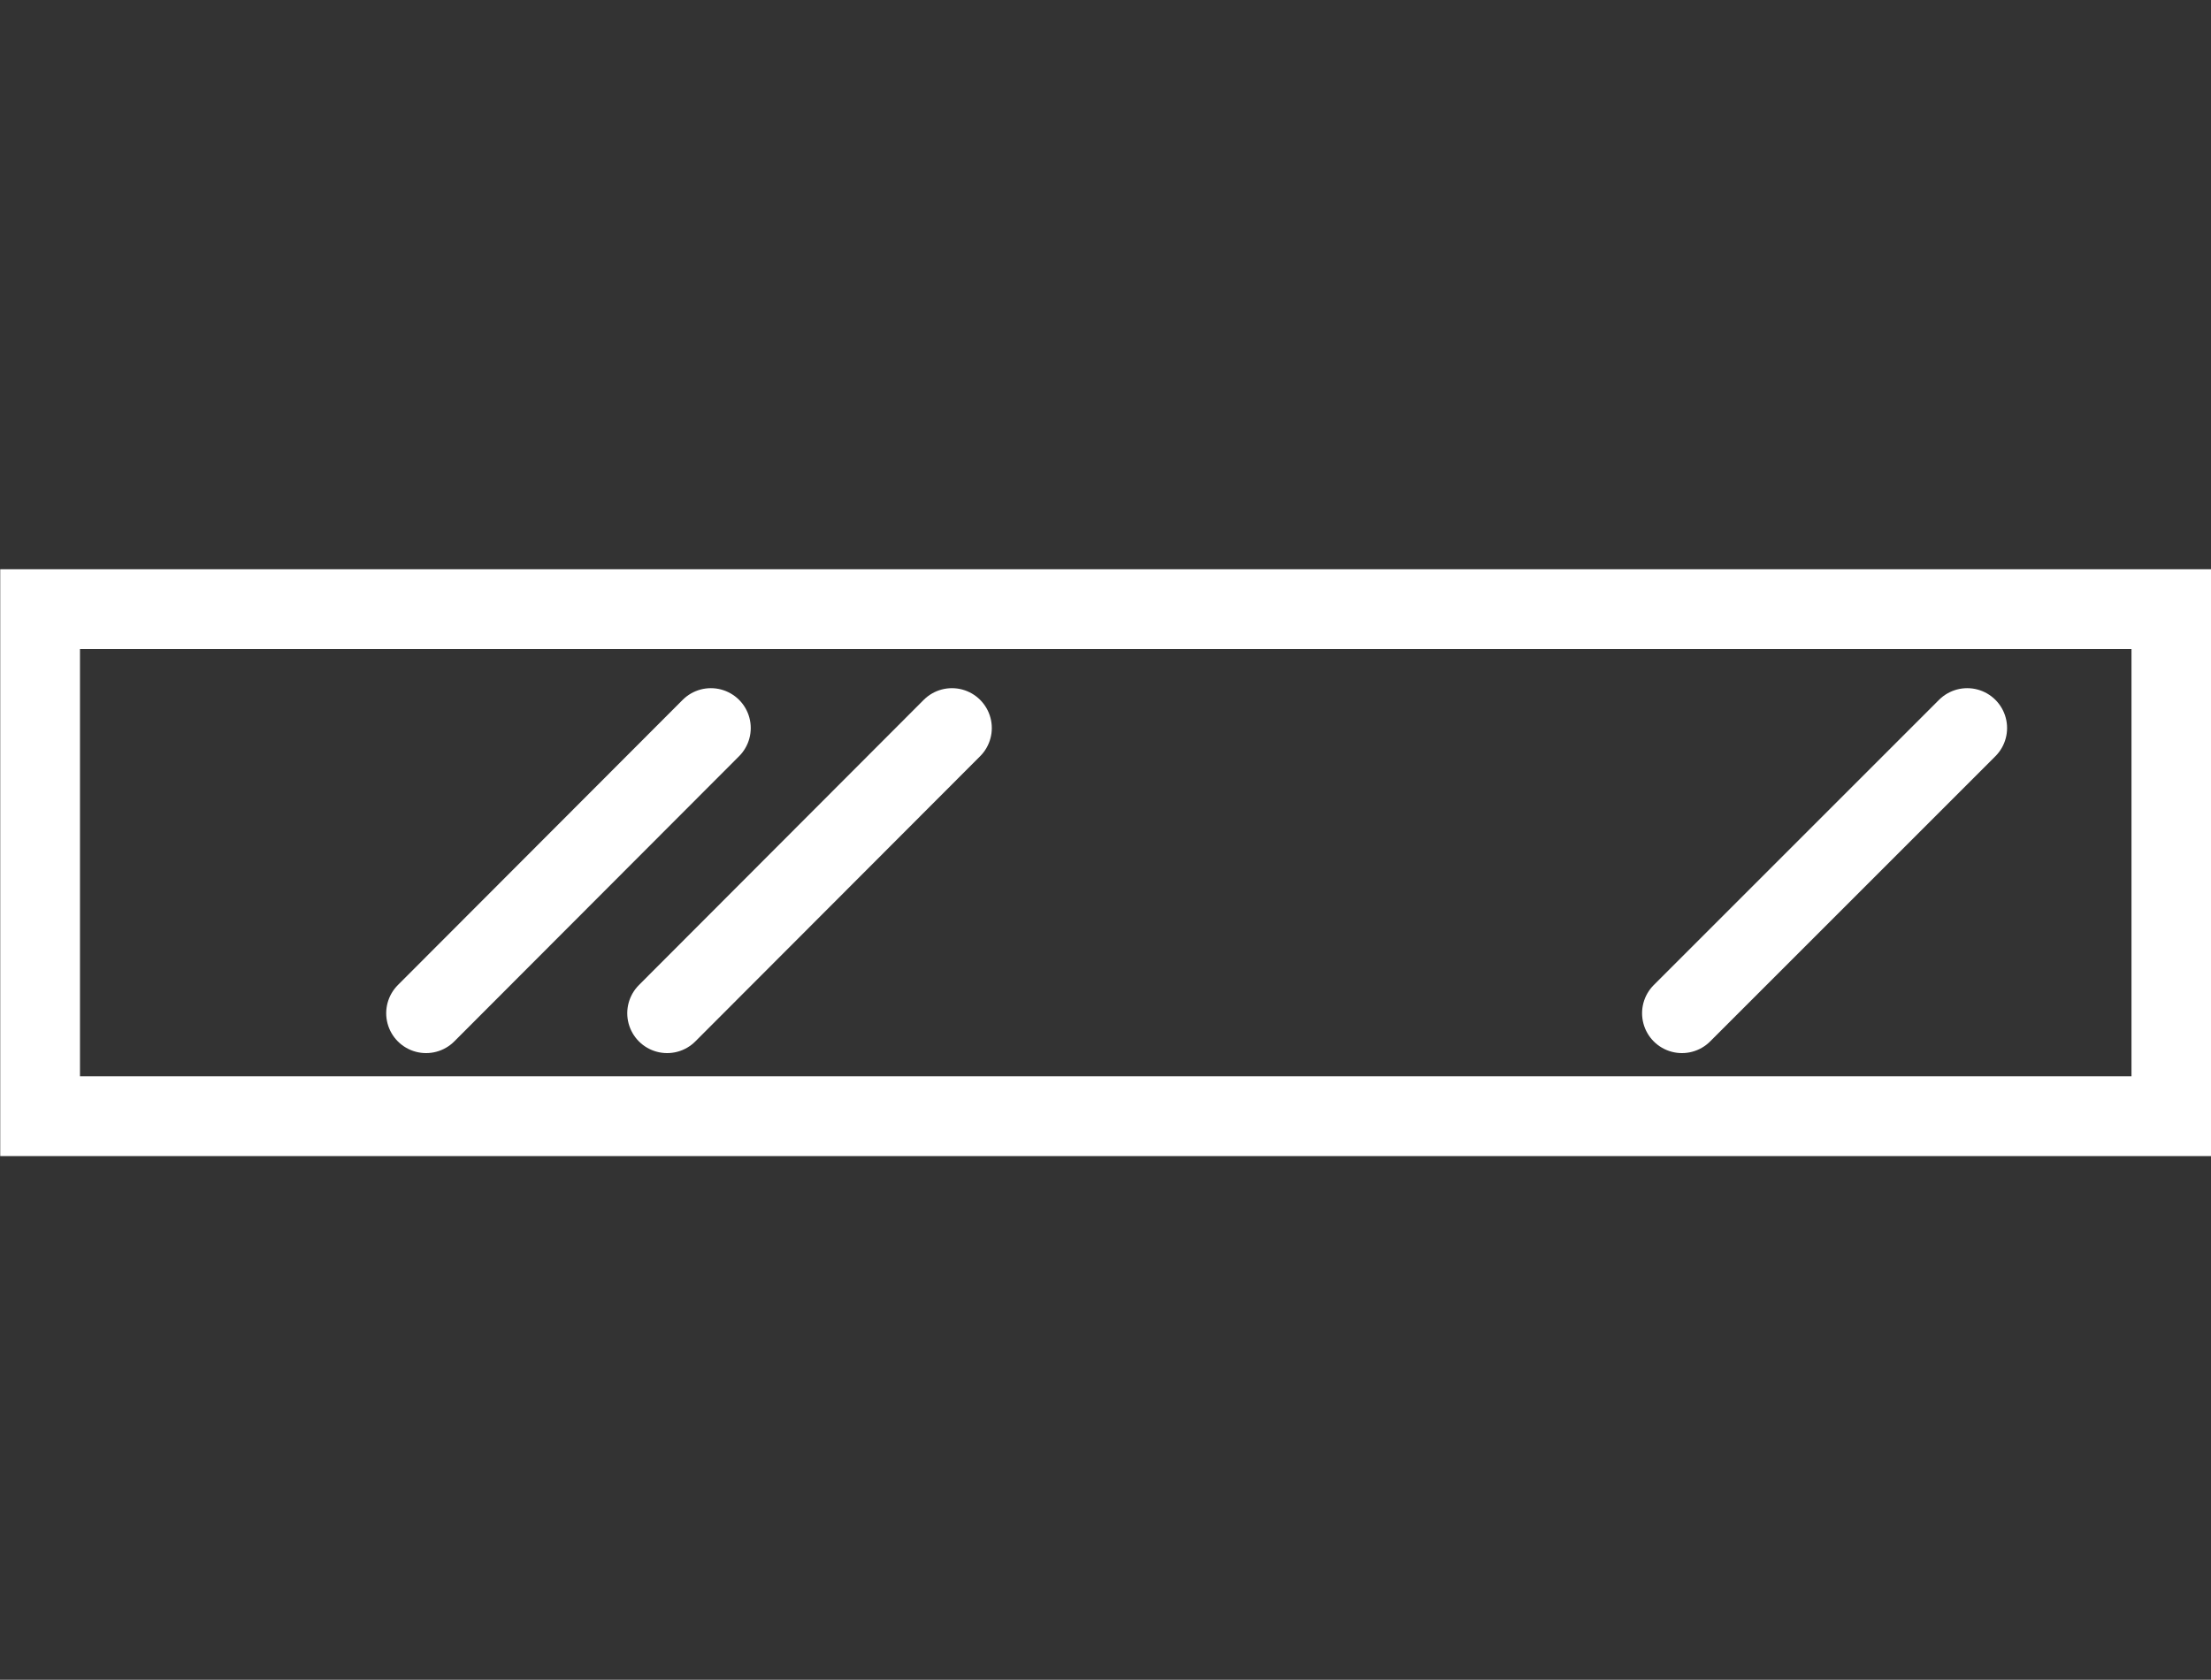 <?xml version="1.0" encoding="UTF-8"?> <svg xmlns="http://www.w3.org/2000/svg" id="Layer_1" width="48.52" height="36.87" viewBox="0 0 48.52 36.87"><rect x="0" y="0" width="48.52" height="36.87" fill="#333333" stroke="none"/><defs><style>.cls-1{fill:none;stroke:#fff;stroke-linecap:round;stroke-width:1.75px;}</style></defs><rect class="cls-1" x=".88" y="13.37" width="46.77" height="11.13"></rect><line class="cls-1" x1="15.6" y1="15.98" x2="9.35" y2="22.24"></line><line class="cls-1" x1="20.89" y1="15.98" x2="14.64" y2="22.24"></line><line class="cls-1" x1="43.17" y1="15.98" x2="36.91" y2="22.24"></line></svg> 
